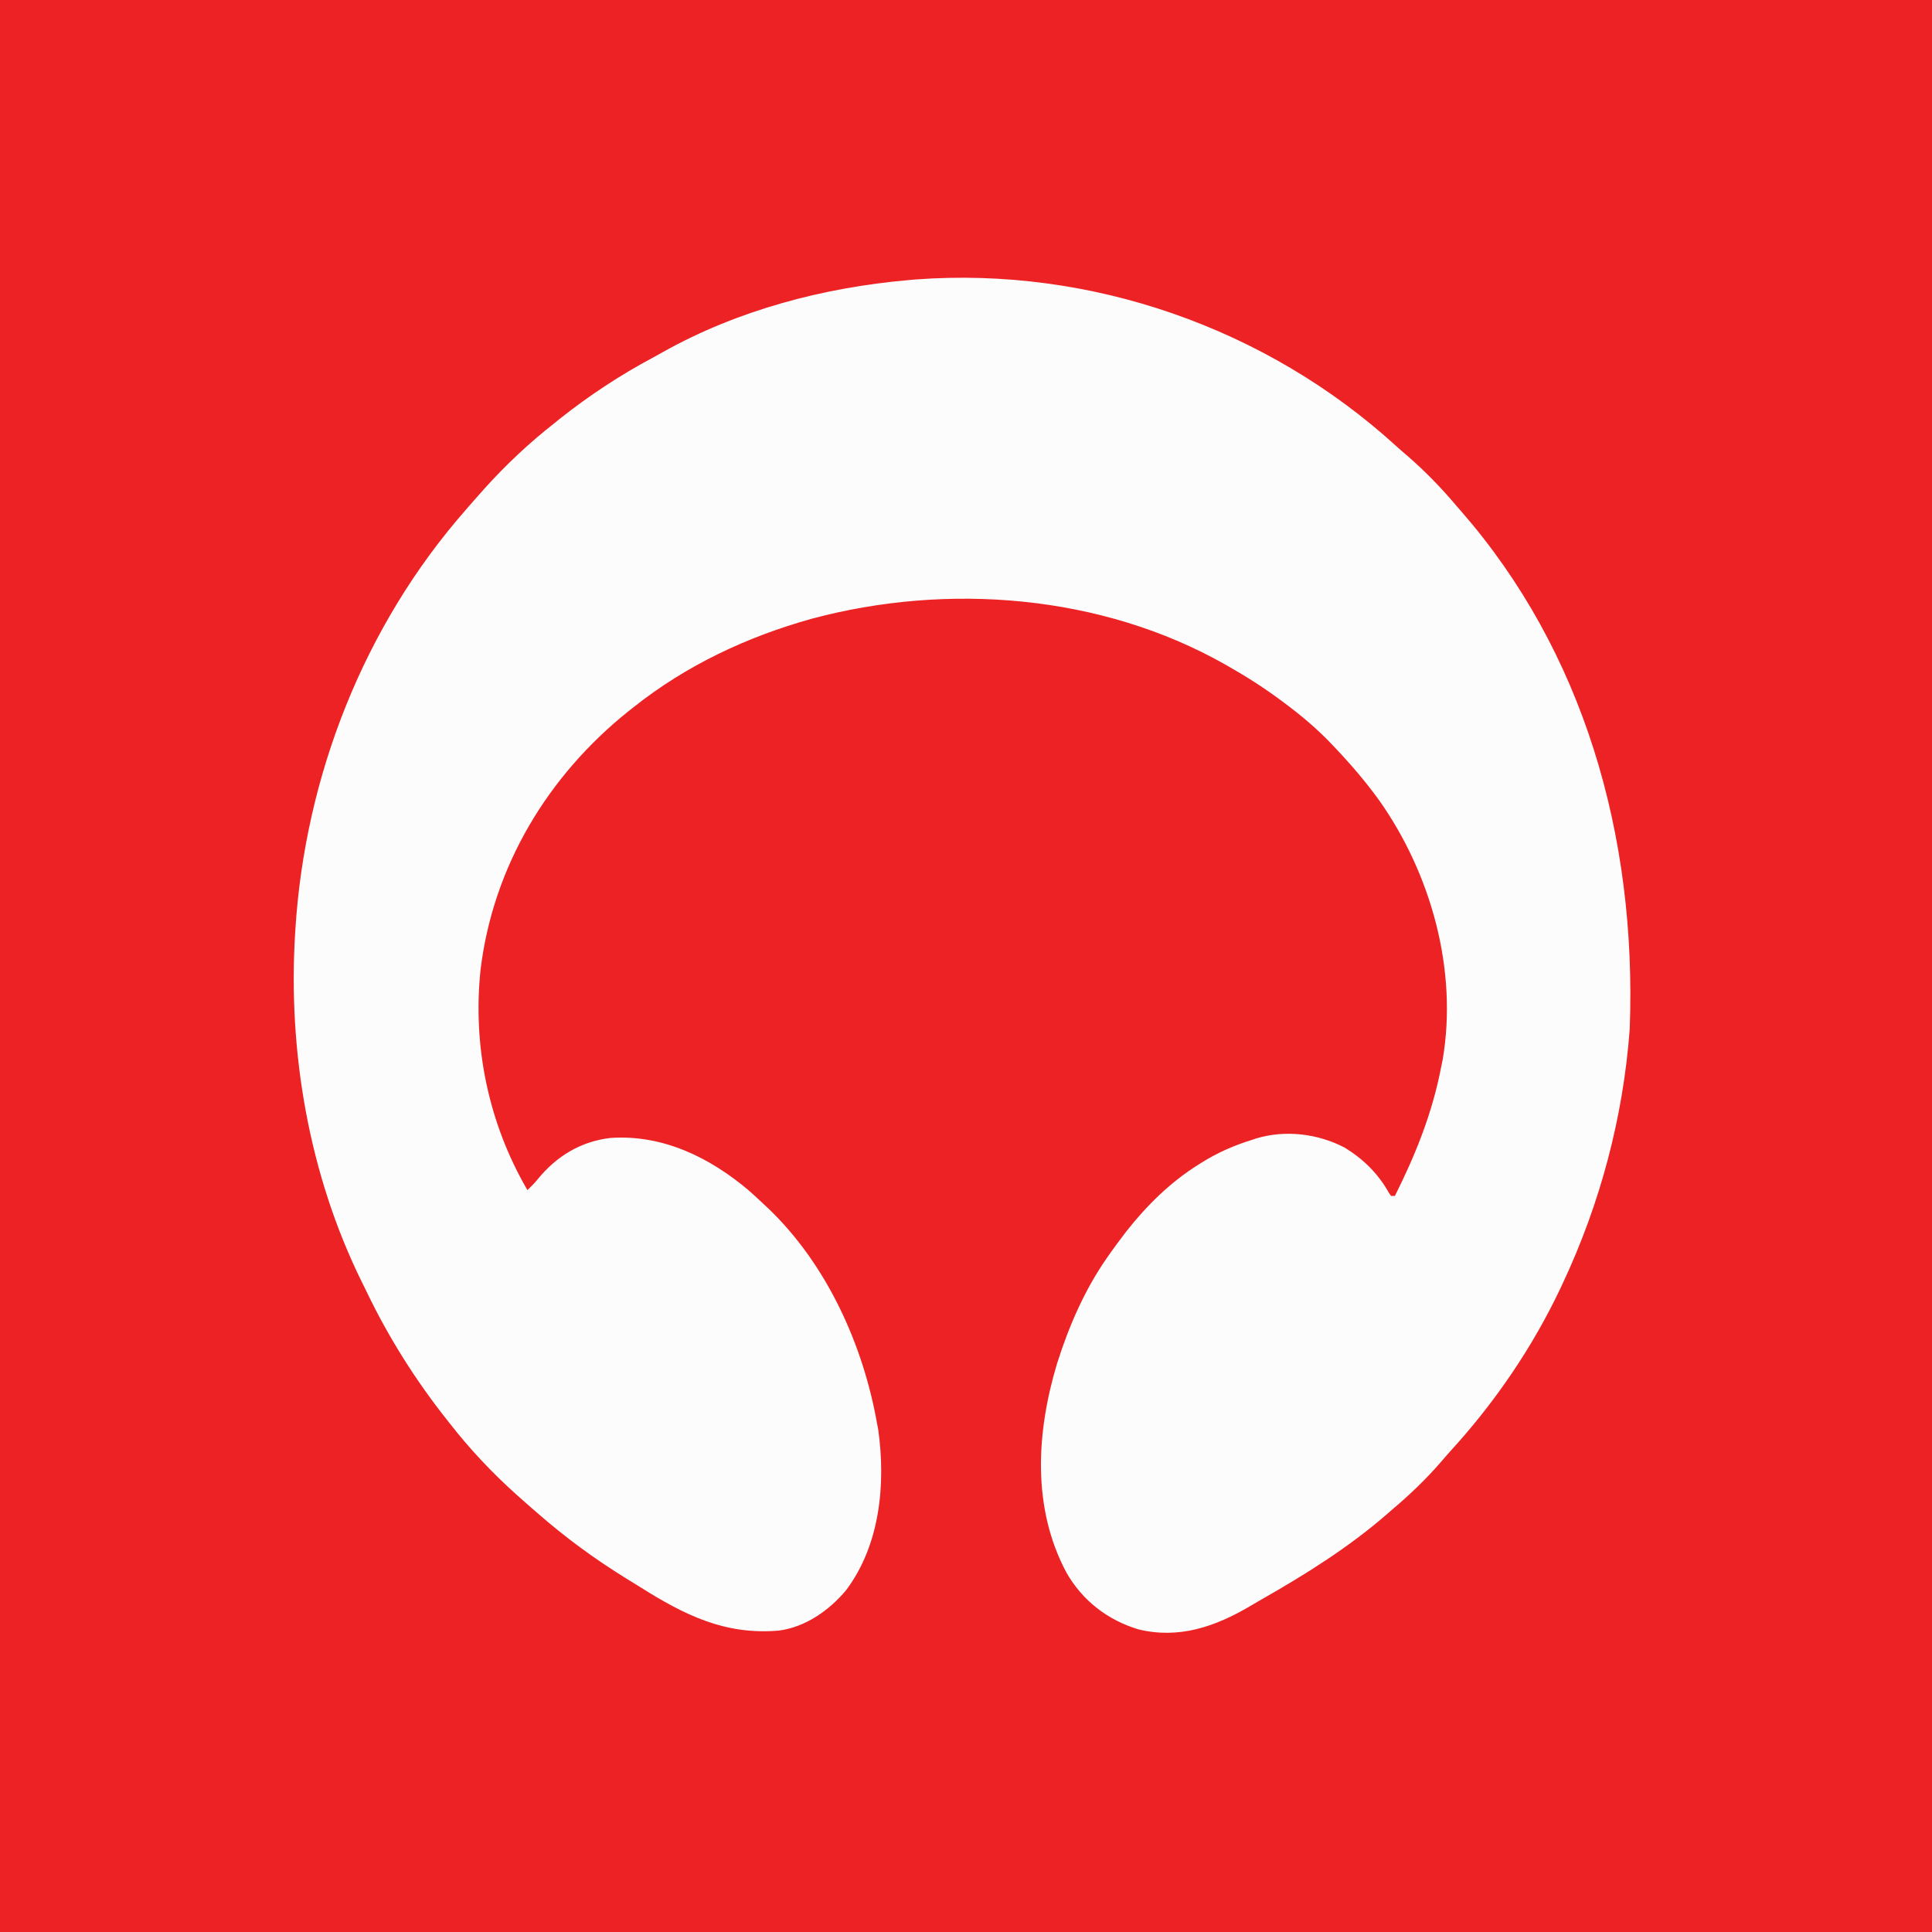 <svg viewBox="0 0 1000 1000" style="display: block;" xmlns="http://www.w3.org/2000/svg" version="1.1" id="svg">
    <rect x="0" y="0" width="1000" height="1000" fill="#333333" stroke="none"/>
    <path style="fill: #ED2224;" transform="translate(0,0)" d="M0 0 C330 0 660 0 1000 0 C1000 330 1000 660 1000 1000 C670 1000 340 1000 0 1000 C0 670 0 340 0 0 Z"></path>
    <path style="fill: #FCFCFC;" transform="translate(722.684,230.902)" d="M0 0 C1.992 1.804 4.017 3.549 6.066 5.285 C15.113 13.171 23.61 21.905 31.316 31.098 C32.098 31.99 32.879 32.882 33.684 33.801 C96.53 105.93 124.669 201.006 120.85 301.874 C117.469 347.383 105.667 391.793 86.316 433.098 C85.915 433.956 85.513 434.815 85.099 435.7 C70.6 466.344 51.256 494.741 28.418 519.777 C26.594 521.792 24.825 523.839 23.066 525.91 C15.496 534.592 7.127 542.687 -1.684 550.098 C-3.024 551.271 -3.024 551.271 -4.391 552.469 C-24.364 569.868 -46.555 583.784 -69.515 596.854 C-71.542 598.016 -73.556 599.197 -75.566 600.387 C-93.621 611.03 -112.355 617.557 -133.371 612.473 C-149.298 607.718 -162.392 597.618 -170.684 583.098 C-188.642 549.511 -186.253 510.428 -175.559 474.875 C-169.507 455.677 -161.261 436.64 -149.684 420.098 C-149.06 419.202 -148.436 418.306 -147.793 417.383 C-145.8 414.586 -143.759 411.834 -141.684 409.098 C-141.042 408.248 -140.4 407.399 -139.738 406.523 C-129.234 393.163 -117.094 381.163 -102.684 372.098 C-102.109 371.732 -101.534 371.366 -100.942 370.99 C-92.566 365.732 -84.121 362.029 -74.684 359.098 C-73.993 358.863 -73.302 358.628 -72.59 358.387 C-57.403 353.791 -40.582 355.845 -26.684 363.098 C-16.895 369.1 -9.288 376.625 -3.691 386.664 C-3.359 387.137 -3.026 387.61 -2.684 388.098 C-2.024 388.098 -1.364 388.098 -0.684 388.098 C10.208 366.356 18.731 345.033 23.316 321.098 C23.563 319.89 23.809 318.682 24.062 317.438 C31.915 271.132 18.021 221.394 -8.769 183.429 C-15.77 173.727 -23.456 164.772 -31.684 156.098 C-32.158 155.594 -32.633 155.091 -33.122 154.573 C-40.711 146.577 -48.839 139.666 -57.684 133.098 C-58.259 132.667 -58.834 132.237 -59.426 131.793 C-68.161 125.284 -77.218 119.483 -86.684 114.098 C-87.283 113.755 -87.881 113.412 -88.499 113.059 C-152.494 76.761 -232.188 70.507 -302.57 89.359 C-336.003 98.696 -367.43 113.438 -394.684 135.098 C-395.579 135.801 -396.475 136.505 -397.398 137.23 C-439.126 170.637 -467.437 217.49 -473.934 270.91 C-478.152 310.64 -469.79 350.592 -449.684 385.098 C-447.776 383.267 -445.947 381.423 -444.281 379.367 C-434.574 367.477 -421.966 359.858 -406.684 358.098 C-379.659 356.226 -355.257 368.214 -335.105 385.281 C-332.583 387.506 -330.126 389.785 -327.684 392.098 C-326.392 393.293 -326.392 393.293 -325.074 394.512 C-294.734 423.536 -275.872 465.231 -268.684 506.098 C-268.498 507.046 -268.312 507.995 -268.121 508.973 C-264.168 537.209 -267.127 568.655 -284.684 592.098 C-293.376 602.581 -305.889 611.388 -319.684 613.098 C-347.557 615.458 -368.419 604.995 -391.358 590.555 C-393.689 589.094 -396.032 587.655 -398.379 586.219 C-414.795 576.107 -430.192 564.812 -444.684 552.098 C-445.73 551.2 -445.73 551.2 -446.797 550.285 C-448.779 548.578 -450.734 546.843 -452.684 545.098 C-453.623 544.262 -454.563 543.427 -455.531 542.566 C-467.94 531.408 -479.423 519.265 -489.684 506.098 C-490.154 505.505 -490.625 504.912 -491.11 504.301 C-507.339 483.849 -521.414 461.636 -532.72 438.094 C-533.679 436.108 -534.658 434.134 -535.641 432.16 C-562.777 376.955 -573.681 313.502 -569.934 252.348 C-569.891 251.642 -569.848 250.937 -569.804 250.211 C-564.832 170.796 -534.291 93.059 -481.684 33.098 C-481.085 32.4 -480.487 31.703 -479.871 30.984 C-478.164 29.002 -476.429 27.047 -474.684 25.098 C-473.431 23.688 -473.431 23.688 -472.152 22.25 C-460.988 9.835 -448.837 -1.612 -435.684 -11.902 C-434.786 -12.629 -433.889 -13.356 -432.965 -14.105 C-417.857 -26.112 -401.507 -36.896 -384.463 -45.946 C-382.724 -46.881 -381.006 -47.856 -379.289 -48.832 C-340.802 -70.344 -296.435 -82.075 -252.684 -85.902 C-251.422 -86.014 -250.16 -86.127 -248.859 -86.242 C-158.2 -93.044 -67.061 -61.184 0 0 Z"></path>
</svg>
